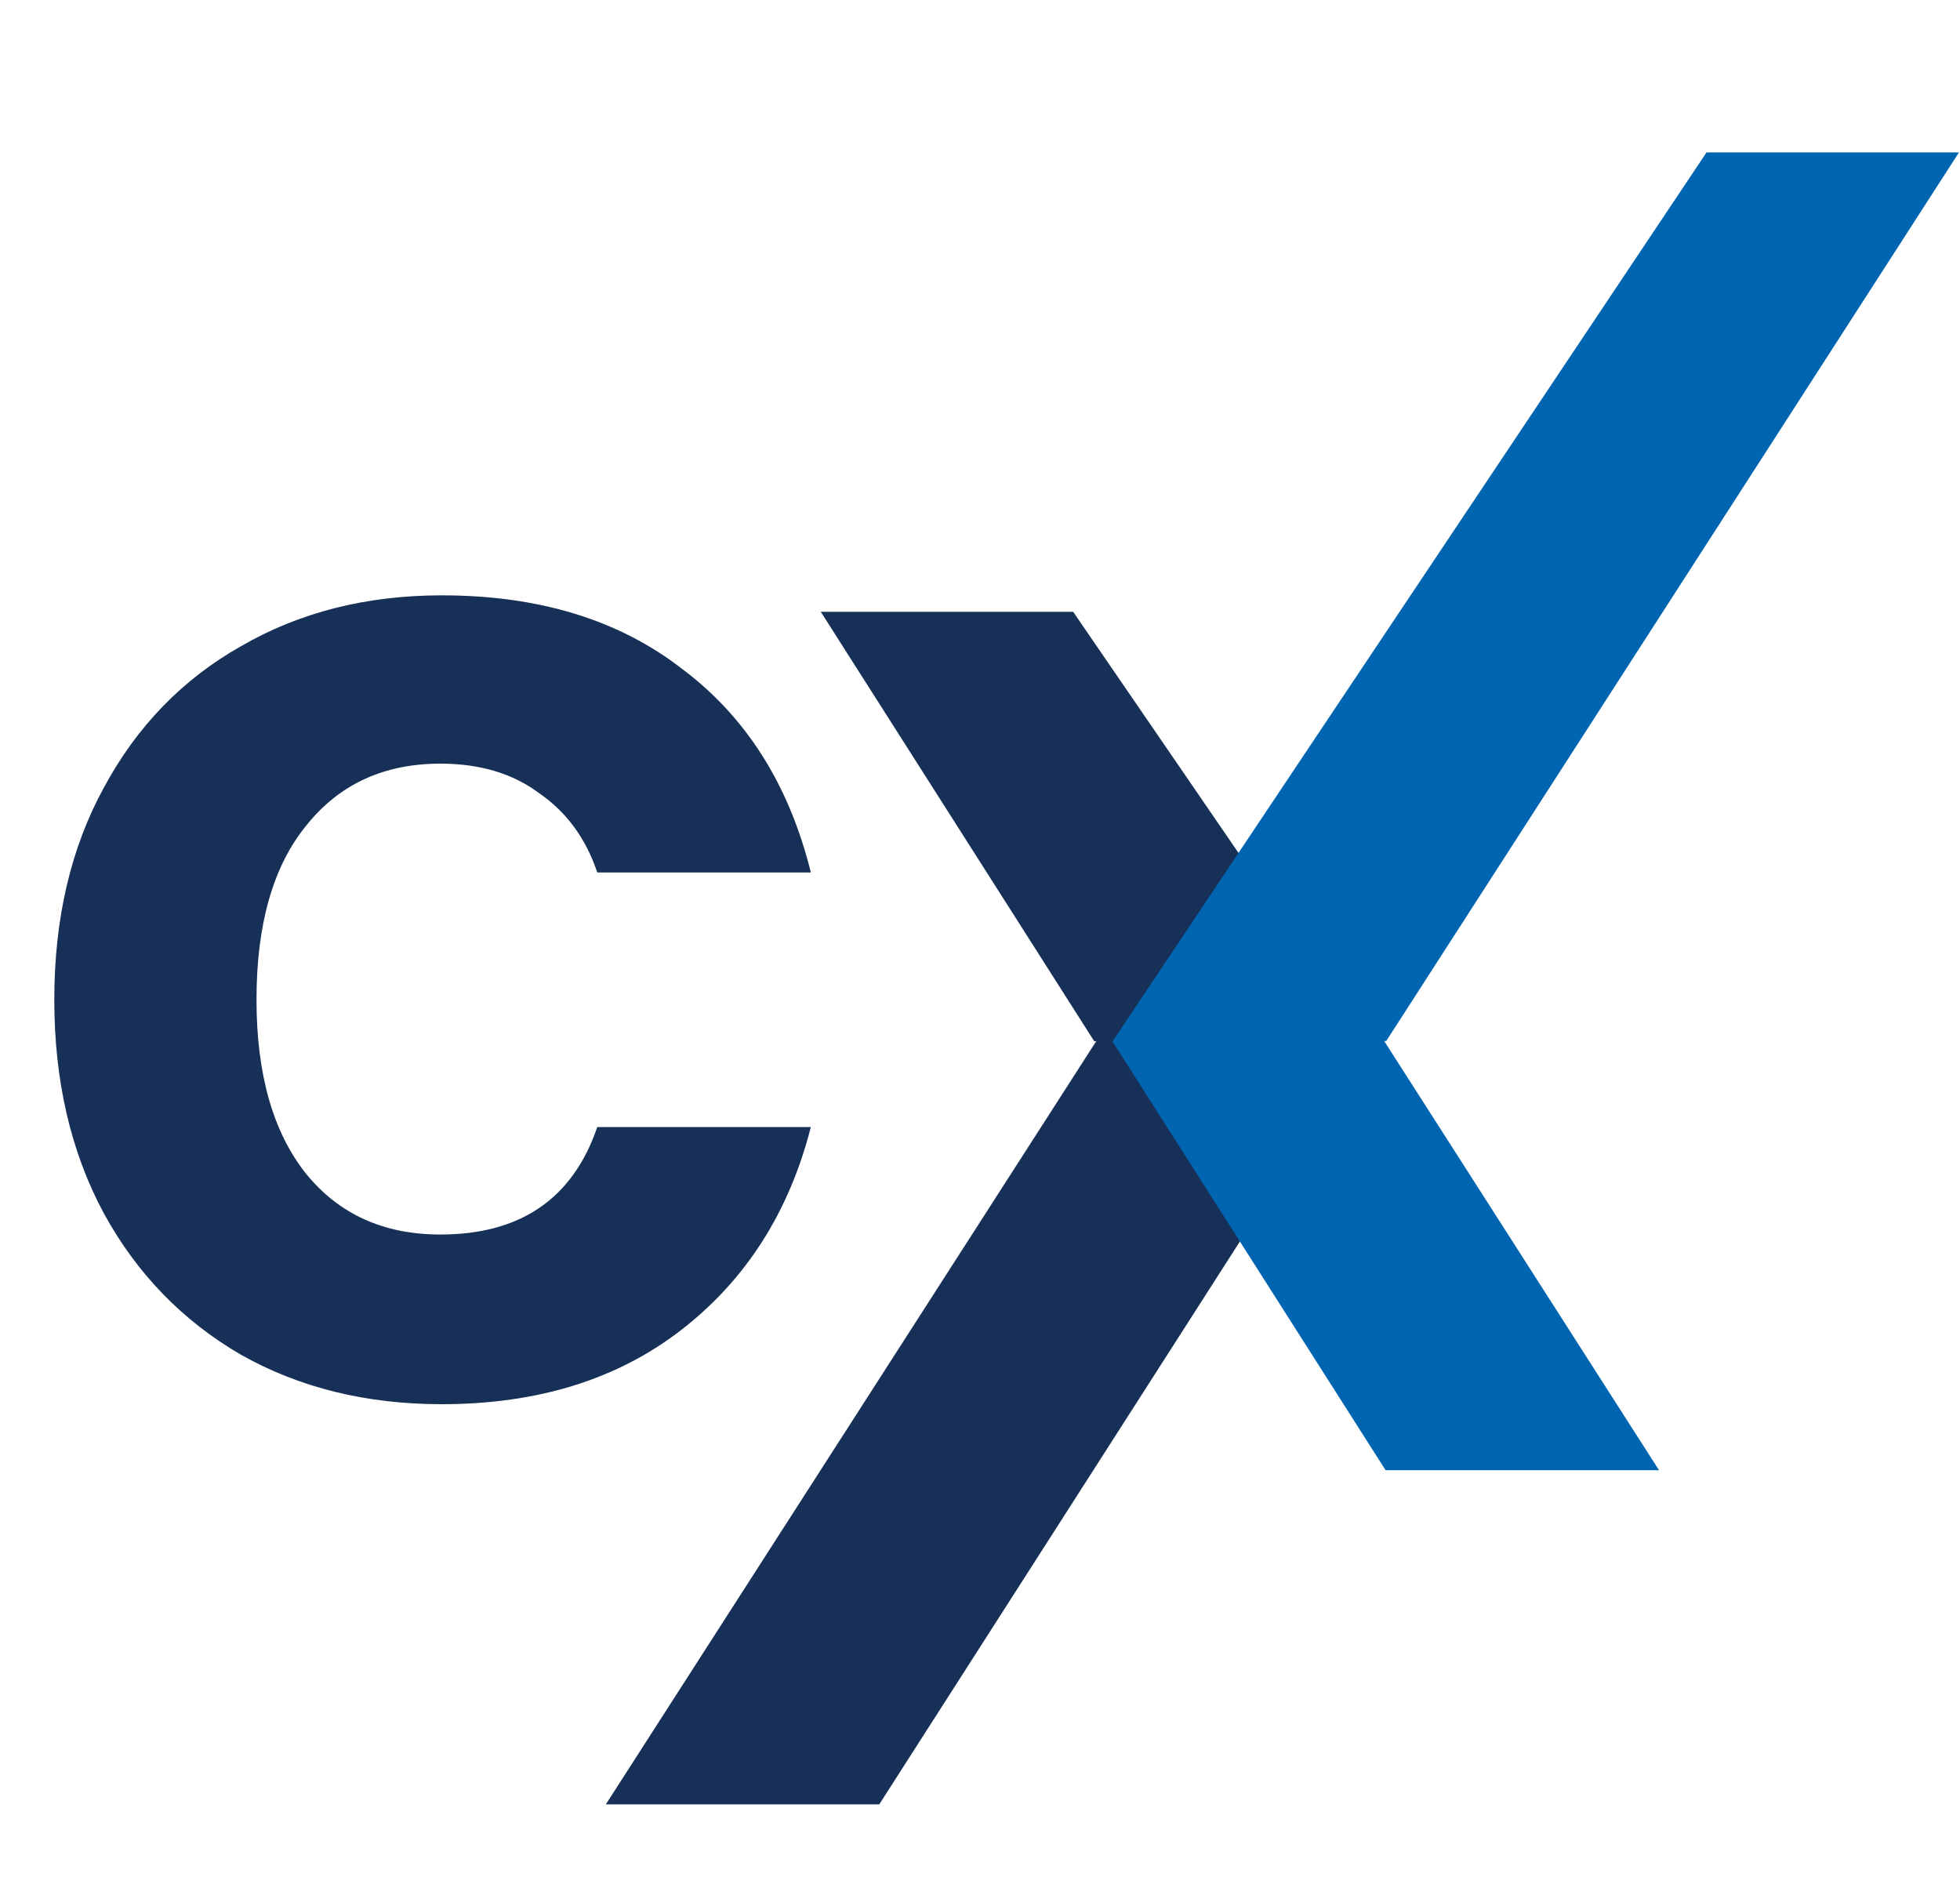 <svg width="30" height="29" viewBox="0 0 30 29" fill="none" xmlns="http://www.w3.org/2000/svg">
<path d="M20.933 15.936L16.426 9.364H12.563L16.748 15.936H16.779L9.273 27.617H13.458L20.942 15.936H20.933Z" fill="#173057"/>
<path d="M21.218 15.933L29.984 2.333H26.12L17.033 15.933H17.023L21.208 22.502H25.393L21.186 15.933H21.218Z" fill="#0065B1"/>
<path d="M0.831 15.302C0.831 14.061 1.084 12.979 1.589 12.056C2.094 11.118 2.794 10.396 3.688 9.891C4.583 9.372 5.607 9.112 6.762 9.112C8.248 9.112 9.474 9.487 10.441 10.238C11.422 10.973 12.079 12.012 12.411 13.354H9.142C8.969 12.835 8.673 12.431 8.255 12.142C7.851 11.839 7.346 11.688 6.74 11.688C5.874 11.688 5.189 12.005 4.684 12.64C4.179 13.261 3.926 14.148 3.926 15.302C3.926 16.442 4.179 17.329 4.684 17.964C5.189 18.585 5.874 18.895 6.74 18.895C7.966 18.895 8.767 18.347 9.142 17.25H12.411C12.079 18.549 11.422 19.58 10.441 20.345C9.46 21.11 8.233 21.492 6.762 21.492C5.607 21.492 4.583 21.24 3.688 20.735C2.794 20.215 2.094 19.494 1.589 18.57C1.084 17.632 0.831 16.543 0.831 15.302Z" fill="#173057"/>
</svg>
